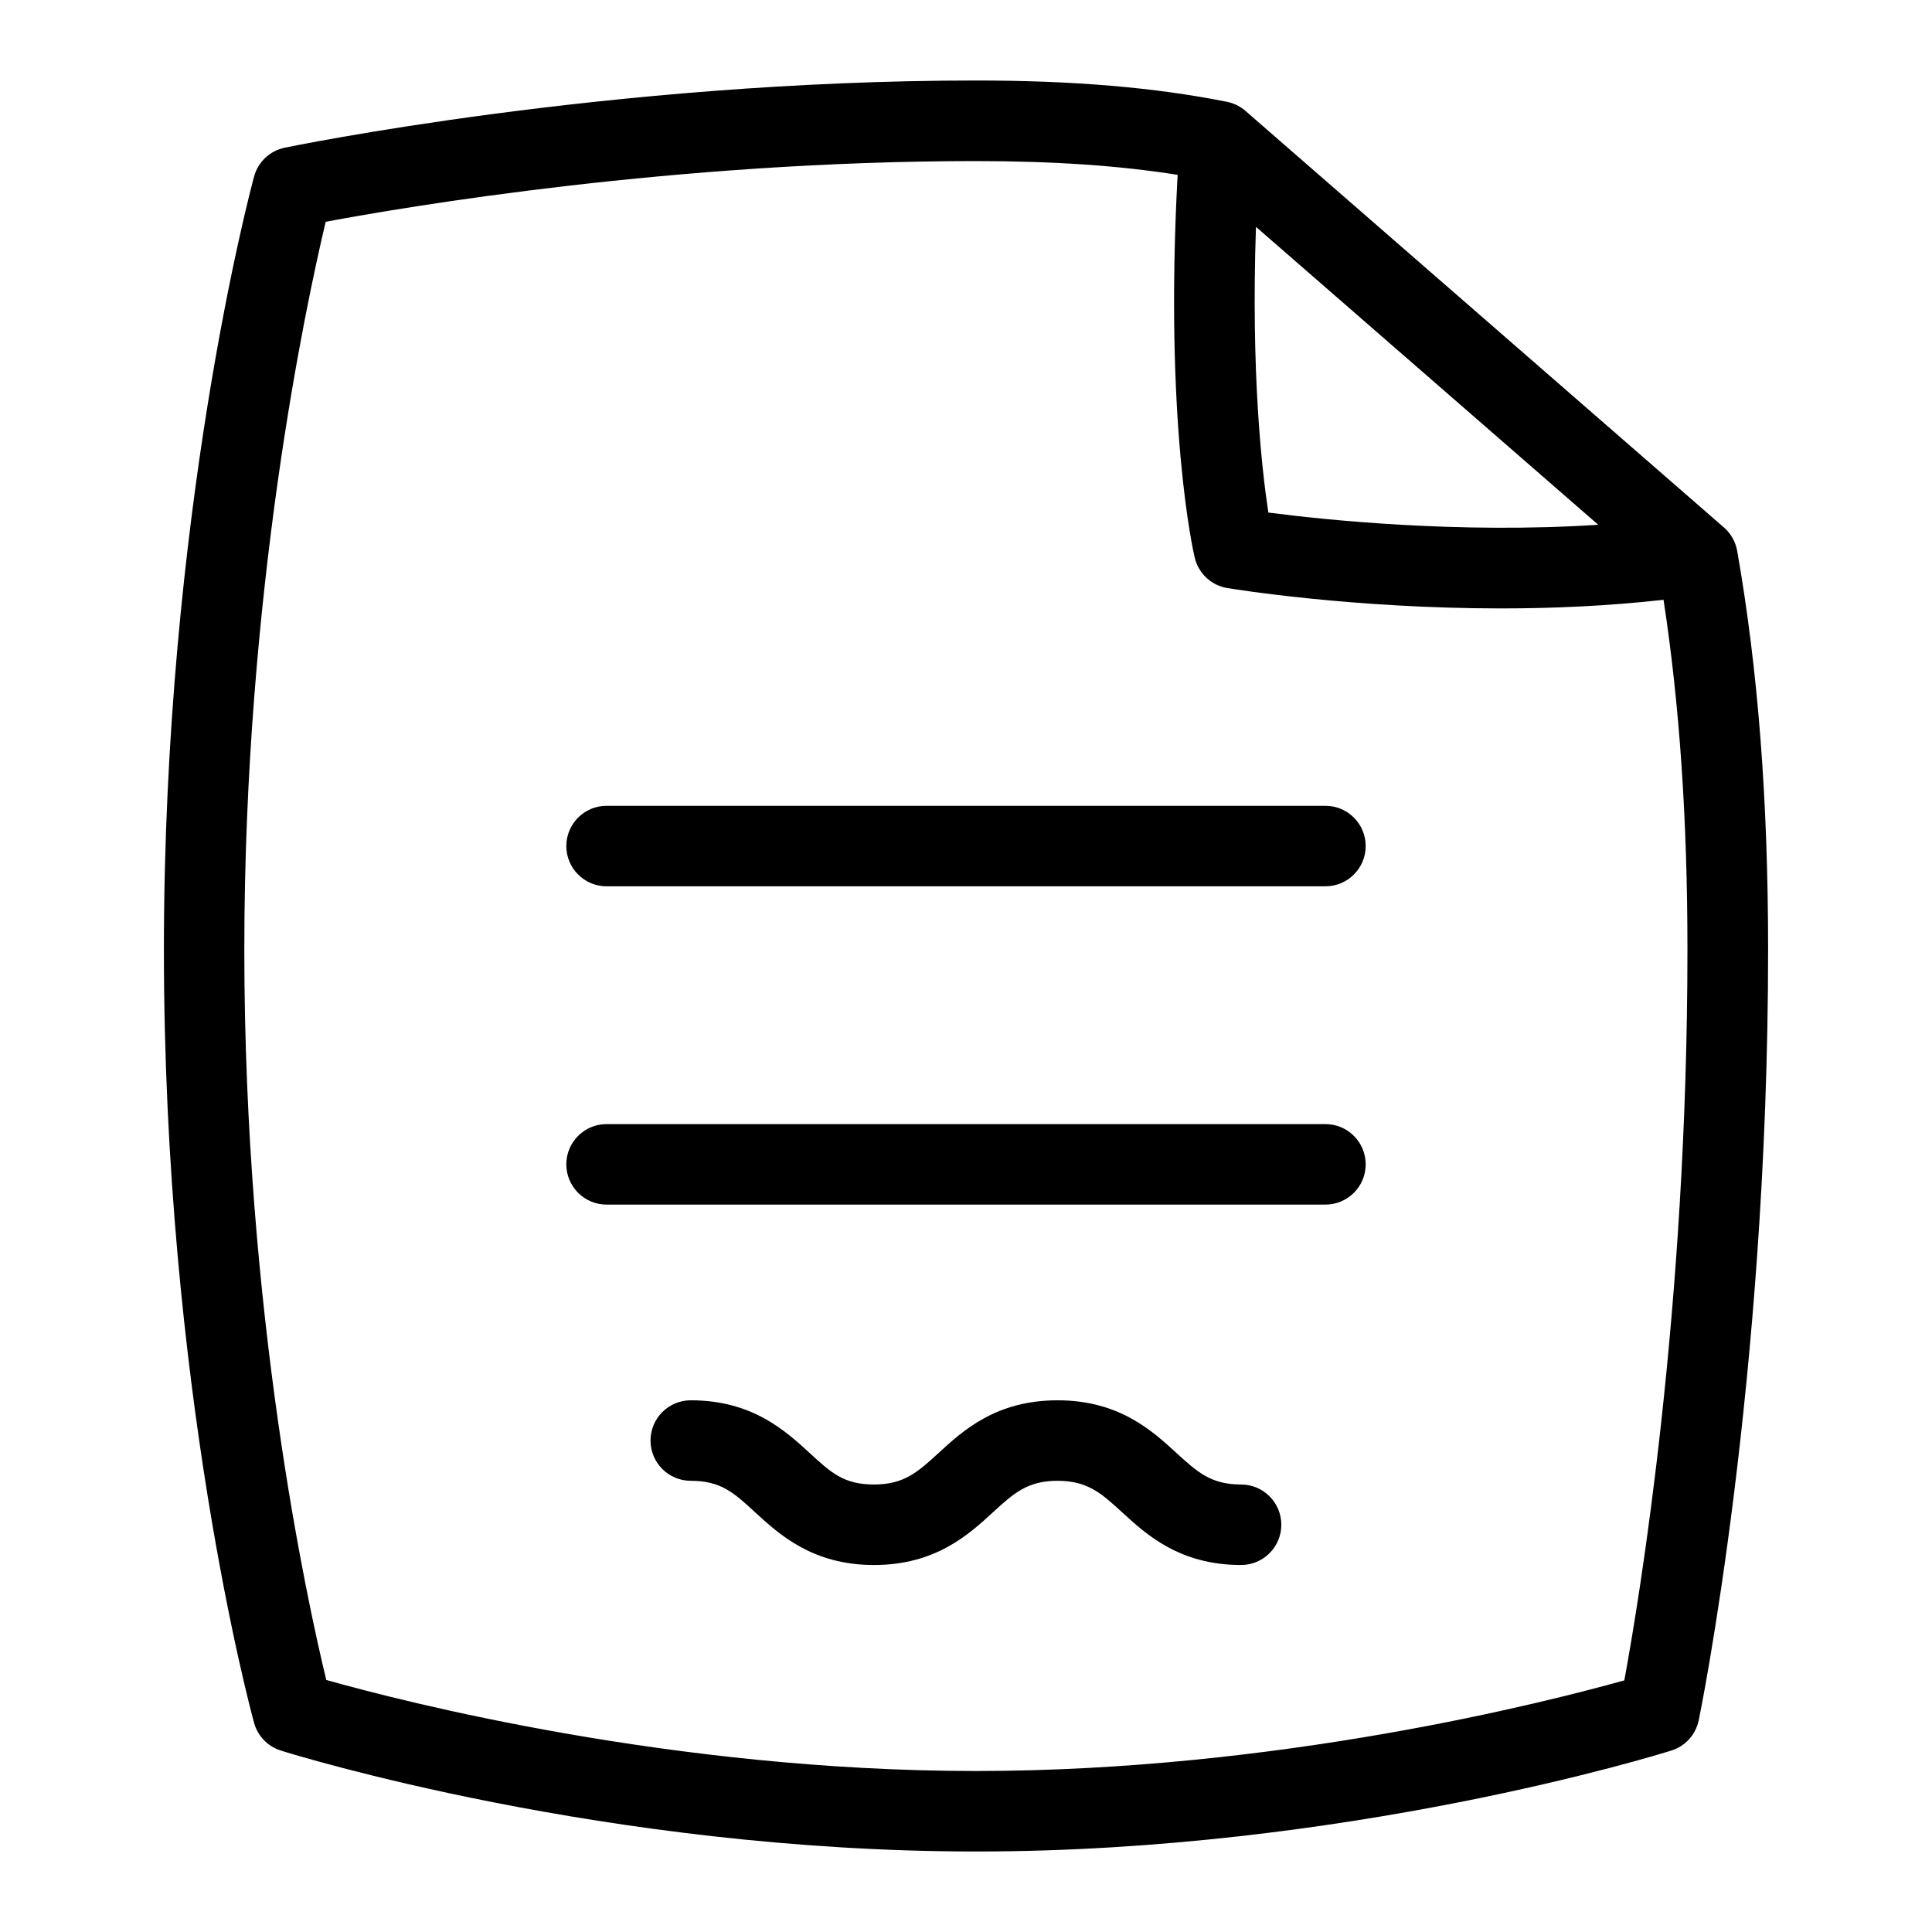 <svg width="24" height="24" viewBox="0 0 24 24" fill="none" xmlns="http://www.w3.org/2000/svg">
<path d="M21.58 6.844C21.56 6.731 21.503 6.629 21.416 6.553L15.472 1.378C15.407 1.321 15.327 1.282 15.243 1.265C14.356 1.087 13.337 1 12.127 1C7.566 1 3.575 1.827 3.536 1.835C3.351 1.874 3.205 2.012 3.156 2.194C3.11 2.363 2.036 6.395 2.036 11.797C2.036 17.244 3.11 21.234 3.156 21.401C3.201 21.565 3.326 21.695 3.488 21.746C3.651 21.797 7.532 23 12.126 23C16.72 23 20.599 21.797 20.762 21.746C20.935 21.692 21.065 21.548 21.102 21.371C21.111 21.33 21.964 17.183 21.964 11.797C21.964 9.938 21.839 8.318 21.58 6.844ZM15.602 2.818L19.854 6.519C18.112 6.632 16.454 6.458 15.756 6.367C15.674 5.828 15.54 4.633 15.602 2.818ZM20.178 20.874C19.206 21.146 15.863 22 12.125 22C8.356 22 4.999 21.136 4.053 20.869C3.816 19.89 3.035 16.325 3.035 11.797C3.035 7.355 3.801 3.784 4.046 2.755C5.049 2.567 8.391 2.001 12.125 2.001C13.081 2.001 13.905 2.057 14.629 2.172C14.461 5.261 14.824 6.858 14.841 6.926C14.887 7.122 15.046 7.272 15.246 7.305C15.33 7.319 16.805 7.558 18.649 7.558C19.291 7.558 19.977 7.528 20.665 7.451C20.864 8.751 20.962 10.178 20.962 11.797C20.962 16.264 20.366 19.853 20.178 20.874Z" fill="black"/>
<path d="M16.465 10.01H7.535C7.259 10.01 7.035 10.234 7.035 10.51C7.035 10.786 7.259 11.01 7.535 11.01H16.465C16.741 11.01 16.965 10.786 16.965 10.51C16.965 10.234 16.741 10.01 16.465 10.01Z" fill="black"/>
<path d="M16.465 13.964H7.535C7.259 13.964 7.035 14.188 7.035 14.464C7.035 14.74 7.259 14.964 7.535 14.964H16.465C16.741 14.964 16.965 14.74 16.965 14.464C16.965 14.188 16.741 13.964 16.465 13.964Z" fill="black"/>
<path d="M15.417 18.441C15.042 18.441 14.872 18.285 14.615 18.05C14.314 17.774 13.902 17.395 13.137 17.395C12.372 17.395 11.96 17.773 11.659 18.05C11.402 18.285 11.232 18.441 10.857 18.441C10.482 18.441 10.323 18.294 10.058 18.05C9.757 17.774 9.345 17.395 8.581 17.395C8.305 17.395 8.081 17.619 8.081 17.895C8.081 18.171 8.305 18.395 8.581 18.395C8.955 18.395 9.115 18.542 9.38 18.786C9.681 19.062 10.093 19.441 10.857 19.441C11.621 19.441 12.034 19.063 12.335 18.786C12.592 18.551 12.762 18.395 13.137 18.395C13.512 18.395 13.682 18.551 13.939 18.786C14.24 19.062 14.652 19.441 15.417 19.441C15.693 19.441 15.917 19.217 15.917 18.941C15.917 18.665 15.693 18.441 15.417 18.441Z" fill="black"/>
</svg>
